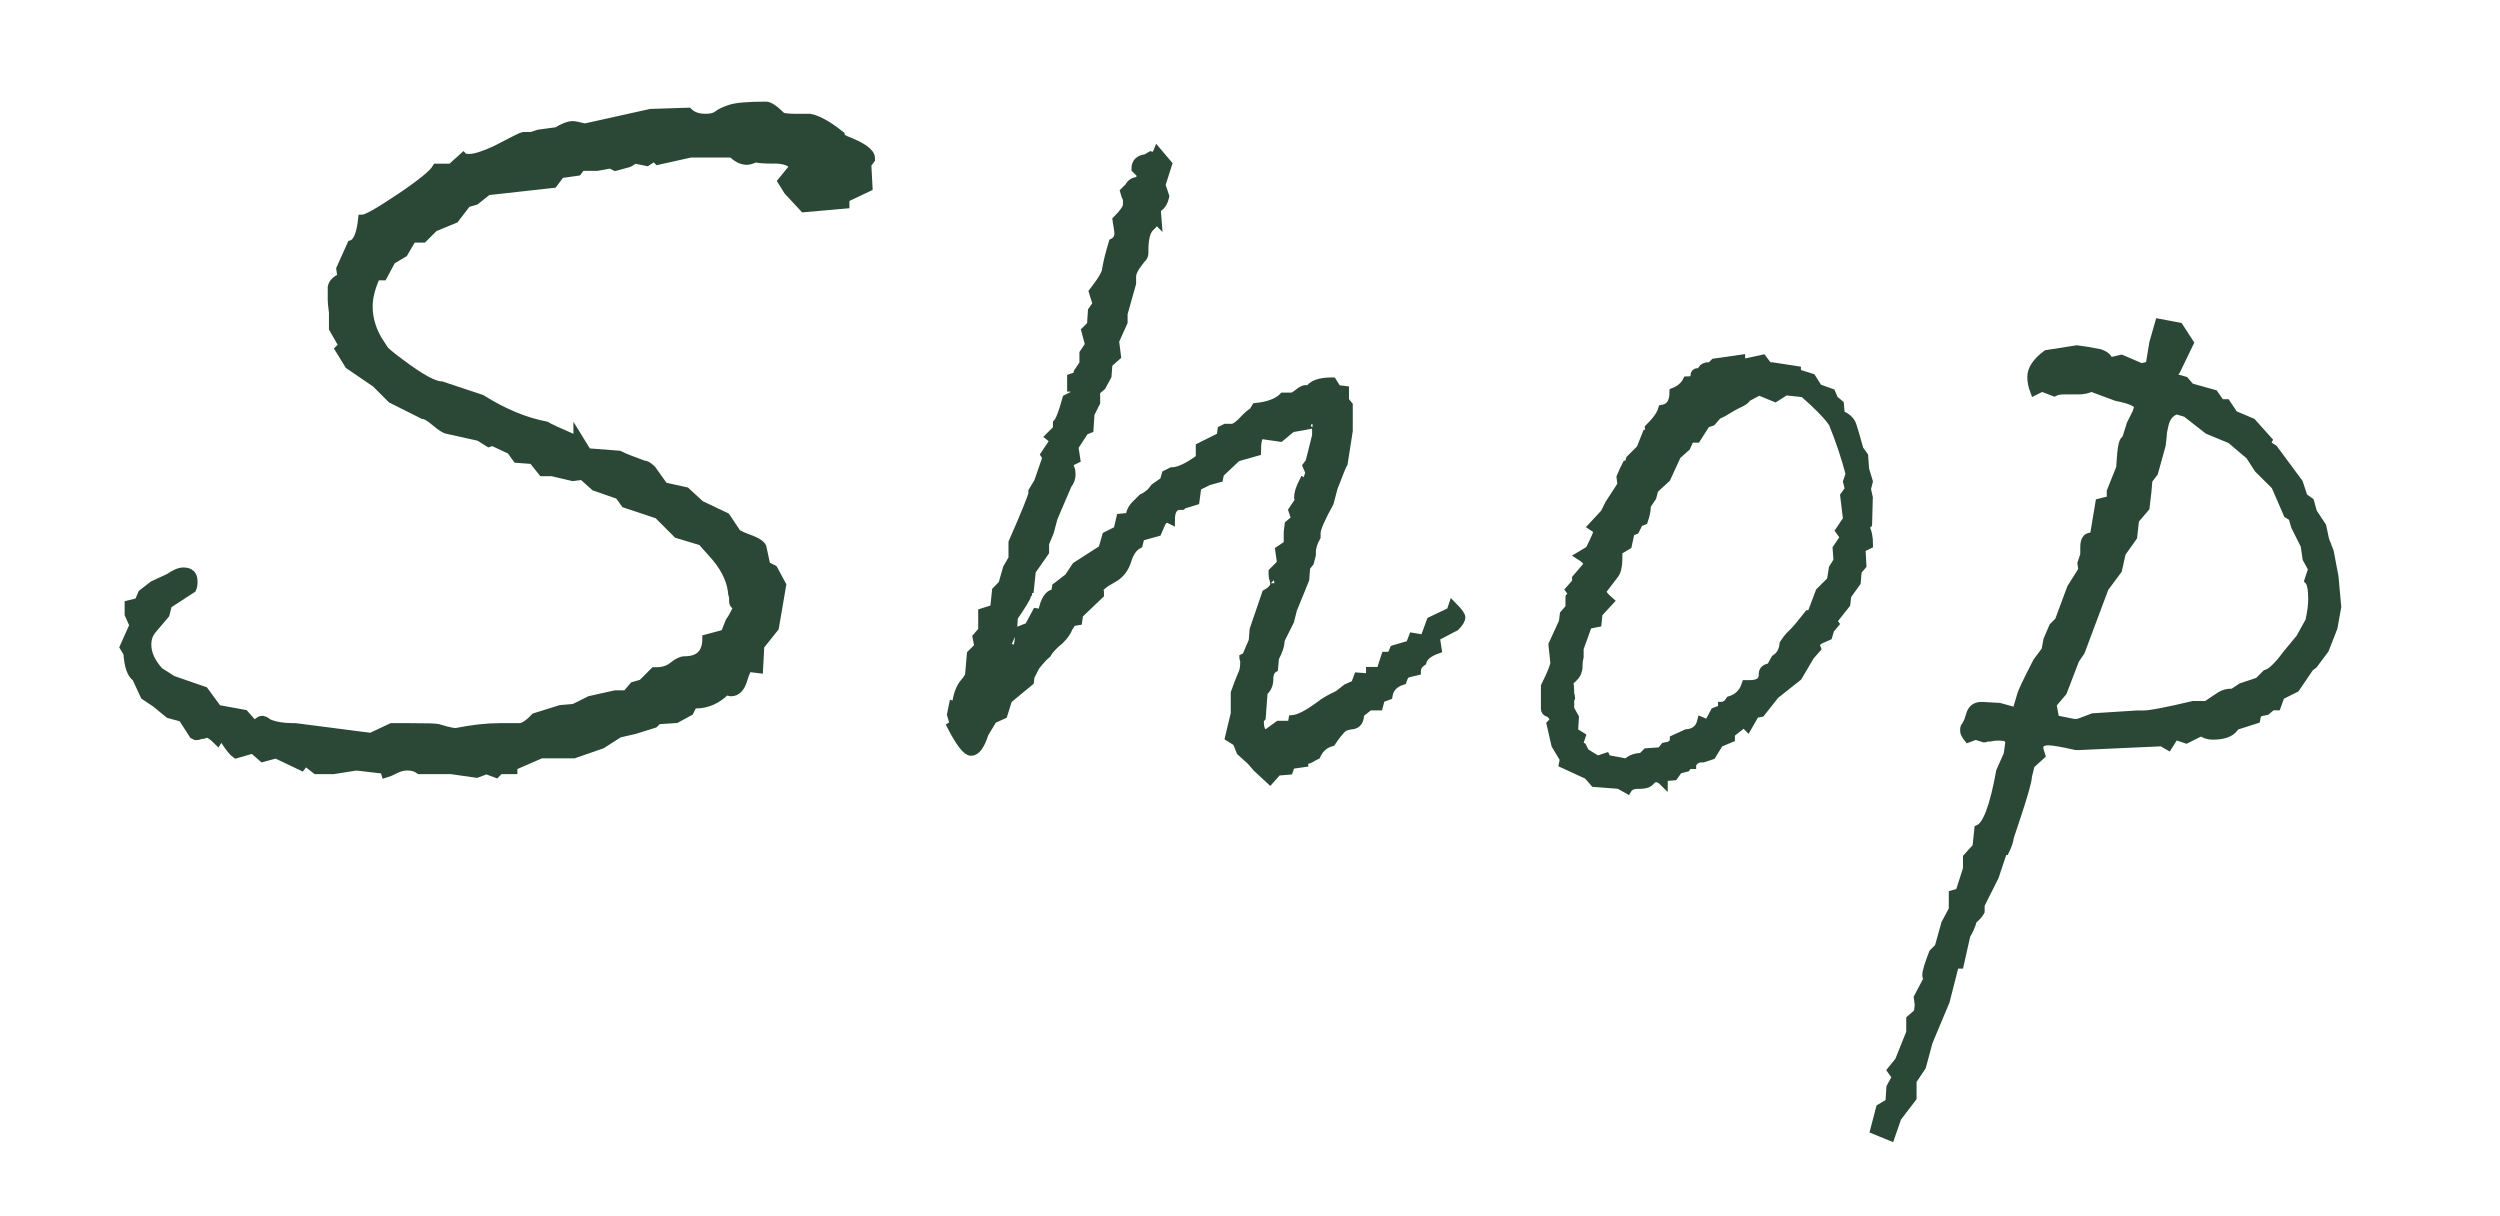 <?xml version="1.0" encoding="utf-8"?>
<!-- Generator: Adobe Illustrator 17.0.0, SVG Export Plug-In . SVG Version: 6.00 Build 0)  -->
<!DOCTYPE svg PUBLIC "-//W3C//DTD SVG 1.1//EN" "http://www.w3.org/Graphics/SVG/1.1/DTD/svg11.dtd">
<svg version="1.1" id="レイヤー_1" xmlns="http://www.w3.org/2000/svg" xmlns:xlink="http://www.w3.org/1999/xlink" x="0px"
	 y="0px" width="74px" height="36px" viewBox="0 0 74 36" enable-background="new 0 0 74 36" xml:space="preserve">
<g>
	<g>
		<path fill="#2A4835" stroke="#2A4835" stroke-width="0.25" stroke-miterlimit="10" d="M25.774,4.717l-0.108,0.144l0.036,0.684
			l-0.684,0.324v0.18l-1.224,0.108l-0.468-0.504l-0.18-0.288l0.324-0.396c0-0.144-0.156-0.228-0.468-0.252h-0.18
			c-0.192,0-0.348-0.012-0.468-0.036c-0.096,0.048-0.18,0.072-0.252,0.072c-0.144,0-0.288-0.072-0.432-0.216h-1.224l-0.972,0.216
			l-0.108-0.108L19.15,4.789l-0.36-0.072l-0.18,0.108l-0.396,0.108L18.07,4.861l-0.396,0.072h-0.468l-0.108,0.144l-0.504,0.072
			l-0.216,0.288l-1.944,0.216l-0.36,0.288l-0.252,0.072l-0.36,0.468L12.85,6.733l-0.324,0.324h-0.324L11.95,7.489l-0.36,0.216
			l-0.252,0.468h-0.144c-0.048,0-0.084,0.036-0.108,0.108c-0.121,0.288-0.18,0.552-0.18,0.792c0,0.384,0.12,0.756,0.36,1.116H11.23
			c0.096,0.144,0.312,0.336,0.648,0.576c0.576,0.432,0.972,0.648,1.188,0.648l1.188,0.396c0.648,0.409,1.284,0.672,1.908,0.792
			c0.072,0.049,0.383,0.192,0.936,0.432v-0.108l0.288,0.468l0.936,0.072c0.144,0.072,0.384,0.168,0.72,0.288
			c0.072,0,0.156,0.048,0.252,0.144l0.36,0.504l0.648,0.144l0.432,0.396l0.756,0.36l0.288,0.432c0,0.048,0.132,0.12,0.396,0.216
			c0.264,0.096,0.396,0.192,0.396,0.288l0.108,0.504l0.216,0.108l0.252,0.468l-0.216,1.26l-0.432,0.54l-0.036,0.684l-0.288-0.036
			c-0.048,0-0.108,0.121-0.18,0.36c-0.072,0.24-0.192,0.36-0.36,0.36c-0.12-0.024-0.168-0.036-0.144-0.036
			c-0.264,0.265-0.564,0.396-0.9,0.396h-0.072l-0.108,0.216l-0.396,0.216l-0.54,0.036l-0.108,0.108l-0.576,0.18l-0.468,0.108
			l-0.504,0.324l-0.828,0.288h-0.972l-0.828,0.36v0.108h-0.396l-0.108,0.108l-0.288-0.108l-0.288,0.108l-0.756-0.108h-0.396h-0.144
			h-0.396c-0.096-0.072-0.216-0.108-0.36-0.108c-0.121,0-0.24,0.03-0.36,0.093c-0.12,0.062-0.216,0.103-0.288,0.124l-0.036-0.12
			l-0.828-0.096l-0.684,0.108H9.358l-0.324-0.252l-0.108,0.144l-0.756-0.36l-0.396,0.108l-0.288-0.252l-0.504,0.144
			c-0.072-0.048-0.18-0.18-0.324-0.396c0-0.023-0.012-0.06-0.036-0.108c-0.024-0.048-0.048-0.072-0.072-0.072l-0.108,0.18
			c-0.144-0.144-0.252-0.216-0.324-0.216H6.082c-0.024,0.024-0.048,0.036-0.072,0.036H5.938c-0.024,0.024-0.072,0.036-0.144,0.036
			l-0.072-0.036l-0.324-0.504l-0.396-0.108l-0.396-0.324l-0.324-0.216l-0.252-0.54c-0.144-0.096-0.229-0.336-0.252-0.72l-0.108-0.18
			l0.288-0.648l-0.144-0.324v-0.288l0.288-0.072l0.108-0.252l0.324-0.252l0.468-0.216c0.167-0.12,0.312-0.18,0.432-0.18
			c0.191,0,0.288,0.096,0.288,0.288c0,0.096-0.012,0.168-0.036,0.216l-0.72,0.468l-0.072,0.288l-0.396,0.468
			c-0.096,0.12-0.144,0.264-0.144,0.432c0,0.265,0.12,0.528,0.36,0.792l0.396,0.252l0.936,0.324l0.396,0.54l0.792,0.144l0.288,0.324
			l0.144-0.108c0.023-0.023,0.06-0.036,0.108-0.036l0.072,0.024l0.108,0.072c0.191,0.08,0.432,0.12,0.72,0.12h0.072l2.232,0.288
			l0.612-0.288h0.504c0.528,0,0.816,0.008,0.864,0.024c0.048,0.016,0.131,0.04,0.252,0.072c0.12,0.032,0.216,0.048,0.288,0.048
			c0.479-0.096,0.912-0.144,1.296-0.144h0.216c0.216,0,0.348,0,0.396,0c0.12-0.022,0.264-0.123,0.432-0.301l0.756-0.235l0.396-0.034
			l0.468-0.234l0.756-0.168h0.324l0.216-0.252l0.252-0.072l0.36-0.36h0.072c0.192,0,0.354-0.054,0.486-0.162
			c0.132-0.108,0.246-0.162,0.342-0.162c0.432,0,0.648-0.216,0.648-0.648l0.54-0.144l0.144-0.36
			c0.072-0.096,0.156-0.252,0.252-0.468c-0.096,0-0.144-0.048-0.144-0.144c0-0.023,0-0.06,0-0.108
			c-0.024-0.072-0.036-0.131-0.036-0.18c-0.048-0.383-0.252-0.768-0.612-1.152l-0.288-0.324l-0.72-0.216l-0.576-0.576l-0.972-0.324
			l-0.18-0.252l-0.72-0.252l-0.36-0.324l-0.288,0.036l-0.612-0.144h-0.288l-0.288-0.36l-0.468-0.036l-0.18-0.252l-0.54-0.252
			l-0.108,0.036l-0.288-0.18l-0.972-0.216c-0.072-0.024-0.186-0.102-0.342-0.234c-0.156-0.131-0.27-0.198-0.342-0.198l-0.936-0.468
			l-0.468-0.468l-0.792-0.54l-0.288-0.468l0.108-0.108L9.862,9.721c0-0.144,0-0.3,0-0.468c-0.024-0.192-0.036-0.312-0.036-0.36
			V8.497c0.024-0.12,0.12-0.216,0.288-0.288l-0.036-0.252l0.324-0.72c0.167-0.048,0.276-0.3,0.324-0.756
			c0.12,0,0.491-0.21,1.116-0.63c0.624-0.419,0.984-0.713,1.08-0.882h0.432l0.36-0.324c0.023,0.024,0.084,0.036,0.18,0.036
			c0.167,0,0.432-0.083,0.792-0.252c0.504-0.264,0.768-0.396,0.792-0.396h0.252l0.216-0.072l0.54-0.072
			c0.192-0.12,0.348-0.18,0.468-0.18c0.047,0,0.167,0.024,0.36,0.072l1.944-0.432l1.116-0.036c0.12,0.12,0.288,0.18,0.504,0.18
			c0.167,0,0.288-0.03,0.36-0.09c0.072-0.06,0.198-0.12,0.378-0.18c0.18-0.06,0.534-0.09,1.062-0.09
			c0.096,0,0.252,0.108,0.468,0.324c0.096,0.024,0.228,0.036,0.396,0.036h0.432c0.239,0.048,0.54,0.216,0.9,0.504
			c0,0.049,0.048,0.096,0.144,0.144c0.504,0.192,0.756,0.373,0.756,0.54V4.717z"/>
		<path fill="#2A4835" stroke="#2A4835" stroke-width="0.25" stroke-miterlimit="10" d="M43.249,18.27
			c0,0.075-0.057,0.168-0.168,0.28l-0.588,0.308l0.056,0.364c-0.262,0.094-0.411,0.215-0.448,0.364
			c-0.112,0.075-0.168,0.168-0.168,0.28c-0.168,0.038-0.271,0.065-0.308,0.084c-0.038,0.019-0.075,0.084-0.112,0.196
			c-0.243,0.075-0.383,0.224-0.42,0.448l-0.224,0.084l-0.057,0.224h-0.279l-0.28,0.224c0,0.206-0.075,0.318-0.225,0.336
			c-0.037,0-0.088,0.01-0.153,0.028s-0.117,0.047-0.154,0.084c-0.094,0.094-0.196,0.224-0.308,0.392
			c-0.206,0.056-0.355,0.187-0.448,0.392l-0.112,0.056c-0.074,0.056-0.158,0.084-0.252,0.084v0.084l-0.392,0.056l-0.057,0.168
			l-0.336,0.028l-0.224,0.252l-0.392-0.364l-0.169-0.196l-0.308-0.28l-0.112-0.28l-0.224-0.14l0.168-0.7V20.51
			c0.019-0.056,0.051-0.145,0.098-0.266c0.046-0.121,0.088-0.224,0.126-0.308c0.037-0.084,0.056-0.191,0.056-0.322
			c0-0.019,0-0.046,0-0.084c-0.019-0.019-0.028-0.037-0.028-0.056l0.056-0.028c0.037-0.038,0.056-0.065,0.056-0.084l0.168-0.392
			l0.027-0.336l0.364-1.064c0.168-0.093,0.252-0.196,0.252-0.308c0,0.038-0.01,0-0.027-0.112c-0.02-0.037-0.028-0.093-0.028-0.168
			v-0.056l0.252-0.252l-0.056-0.392l0.252-0.168V15.75l0.027-0.224l0.196-0.168l-0.084-0.252l0.168-0.252l0.056,0.028v-0.028
			c0-0.018-0.009-0.037-0.027-0.056s-0.028-0.038-0.028-0.056v-0.028c0-0.112,0.047-0.261,0.141-0.448l0.084,0.056l0.111-0.336
			l-0.084-0.196l0.084-0.112l0.196-0.784v-0.168c0-0.13-0.038-0.196-0.112-0.196c0.149,0-0.056,0.047-0.616,0.14l-0.336,0.28
			l-0.588-0.084c-0.074,0.056-0.111,0.224-0.111,0.504l-0.588,0.168l-0.504,0.476l-0.028,0.14l-0.308,0.084l-0.336,0.168
			l-0.056,0.42l-0.364,0.112l-0.028,0.028h-0.084c-0.168,0.019-0.252,0.159-0.252,0.42l-0.112-0.056
			c-0.093,0.038-0.159,0.112-0.196,0.224l-0.084,0.196l-0.504,0.14l-0.056,0.224c-0.149,0.075-0.262,0.233-0.336,0.476
			c-0.075,0.243-0.215,0.42-0.42,0.532c-0.28,0.15-0.42,0.271-0.42,0.364c0,0.019,0.009,0.038,0.028,0.056c0,0.019,0,0.038,0,0.056
			l-0.616,0.588l-0.028,0.196l-0.168,0.028l-0.112,0.168c-0.038,0.112-0.122,0.233-0.252,0.364c-0.187,0.15-0.318,0.29-0.392,0.42
			c-0.075,0.056-0.187,0.177-0.336,0.364l-0.112,0.224l-0.028-0.028l-0.028,0.252l-0.644,0.532l-0.14,0.448l-0.308,0.14l-0.252,0.42
			c-0.112,0.355-0.243,0.532-0.392,0.532c-0.131,0-0.327-0.252-0.588-0.756l0.084-0.056l-0.084-0.28l0.056-0.28l0.084,0.028
			c0.037-0.317,0.121-0.551,0.252-0.7c0.037-0.037,0.084-0.103,0.14-0.196l0.056-0.644l0.224-0.224l-0.056-0.28l0.168-0.196v-0.532
			l0.353-0.112l0.055-0.532l0.189-0.196l0.136-0.476l0.163-0.28v-0.476c0.392-0.896,0.588-1.381,0.588-1.456v-0.056l0.168-0.28
			l0.252-0.728l-0.056-0.084l0.28-0.42l-0.14-0.112l0.224-0.224V12.53c0.074-0.075,0.168-0.317,0.28-0.728l0.224-0.112l0.028-0.224
			h-0.112v-0.28l0.168-0.056l0.028-0.112l0.168-0.252v-0.308l0.168-0.252l-0.112-0.42l0.168-0.168l0.028-0.42l0.14-0.196
			l-0.112-0.364c0.261-0.336,0.392-0.56,0.392-0.672c0.038-0.224,0.103-0.485,0.196-0.784c0.112-0.056,0.168-0.149,0.168-0.28
			c0-0.038-0.019-0.168-0.056-0.392c0.205-0.206,0.308-0.354,0.308-0.448V5.894c-0.038-0.074-0.065-0.149-0.084-0.224l0.14-0.14
			c0.056-0.112,0.149-0.168,0.28-0.168h0.028l0.056-0.196l-0.168-0.168c0-0.187,0.103-0.289,0.308-0.308l0.14-0.084l0.14,0.028
			l0.056-0.14l0.308,0.364l-0.196,0.616l0.112,0.336c-0.038,0.187-0.122,0.308-0.252,0.364l0.028,0.364l-0.112-0.112l-0.112,0.112
			l0.056,0.14l-0.056,0.056c-0.112,0.112-0.168,0.336-0.168,0.672V7.49c0,0.112-0.075,0.196-0.224,0.252l0.056,0.028
			c-0.131,0.168-0.196,0.308-0.196,0.42v0.196l-0.252,0.896v0.252l-0.252,0.56l0.056,0.448l-0.252,0.224l-0.028,0.364l-0.168,0.308
			l-0.168,0.14v0.336l-0.168,0.336l-0.028,0.448l-0.14,0.056l-0.308,0.476l0.056,0.364l-0.224,0.112
			c0,0.019,0.009,0.028,0.028,0.028c0,0.019,0,0.038,0,0.056l0.028,0.084c0.019,0.038,0.028,0.094,0.028,0.168
			c0,0.112-0.038,0.215-0.112,0.308l-0.42,0.98l-0.112,0.42l-0.14,0.336v0.252l-0.392,0.56l-0.056,0.532h-0.084
			c0.018,0.019,0.028,0.047,0.028,0.084c0,0.019,0,0.038,0,0.056c-0.019,0.019-0.028,0.038-0.028,0.056
			c-0.019,0.075-0.15,0.29-0.392,0.644l-0.028,0.42l-0.196,0.448l0.252,0.084c0.093,0,0.14-0.187,0.14-0.56l0.28-0.112l0.224-0.42
			l0.168,0.028c0.074-0.392,0.196-0.588,0.364-0.588h0.028l0.028-0.196l0.364-0.28l0.224-0.336l0.784-0.504l0.112-0.392l0.336-0.168
			l0.084-0.364l0.28-0.028c0-0.13,0.056-0.252,0.168-0.364l0.196-0.196c0.056-0.019,0.14-0.074,0.252-0.168l0.112-0.14l0.28-0.196
			l0.056-0.196l0.168-0.084c0.205,0,0.485-0.13,0.84-0.392v-0.336l0.616-0.308l0.028-0.196c0.038-0.019,0.075-0.037,0.112-0.056
			c0.018,0,0.037,0,0.056,0c0,0.019,0.009,0.028,0.028,0.028c0.13,0,0.271-0.079,0.42-0.238c0.149-0.158,0.251-0.247,0.308-0.266
			l0.084-0.14c0.373-0.037,0.644-0.14,0.812-0.308h0.252c0.038,0,0.103-0.037,0.196-0.112s0.168-0.112,0.225-0.112
			c0.018,0,0.046,0.01,0.084,0.028c0.093-0.168,0.316-0.252,0.672-0.252h0.027l0.141,0.224l0.224,0.028v0.308l0.112,0.14v0.756
			l-0.149,0.952c-0.02,0.019-0.118,0.262-0.297,0.728l-0.119,0.448c-0.258,0.467-0.387,0.766-0.387,0.896v0.112
			c-0.094,0.168-0.14,0.317-0.14,0.448v0.084l-0.057,0.224l-0.111,0.14l-0.028,0.364l-0.364,0.896l-0.084,0.336l-0.28,0.56
			c0,0.15-0.056,0.327-0.168,0.532l-0.027,0.308c-0.094,0.056-0.141,0.164-0.141,0.322c0,0.159-0.056,0.285-0.168,0.378
			l-0.056,0.756c-0.038,0.038-0.056,0.075-0.056,0.112c0,0.243,0.064,0.364,0.195,0.364c0.019,0,0.037-0.009,0.057-0.028
			l0.308-0.224h0.392l0.028-0.168c0.187-0.018,0.457-0.158,0.812-0.42c0.111-0.093,0.289-0.196,0.531-0.308l0.252-0.196l0.252-0.112
			l0.084-0.224l0.364,0.028v-0.196h0.309c0.037-0.13,0.084-0.28,0.14-0.448h0.168l0.084-0.196l0.476-0.14l0.084-0.224l0.337,0.056
			l0.195-0.532l0.588-0.28l0.057-0.168C43.165,18.102,43.249,18.213,43.249,18.27z"/>
		<path fill="#2A4835" stroke="#2A4835" stroke-width="0.25" stroke-miterlimit="10" d="M55.317,16.122l-0.224,0.111l0.028,0.502
			l-0.141,0.167l-0.027,0.335l-0.28,0.391l-0.028,0.25l-0.308,0.391h-0.168l0.14,0.196l-0.14,0.168l-0.057,0.196l-0.252,0.112
			l-0.14,0.112l0.056,0.14l-0.195,0.224l-0.364,0.616l-0.672,0.532l-0.42,0.532l-0.168,0.028l-0.225,0.392l-0.111-0.112
			l-0.393,0.308v0.14l-0.336,0.14l-0.224,0.364l-0.252,0.084h-0.028c-0.131,0-0.224,0.046-0.28,0.14l-0.027,0.028v0.028h-0.112
			l-0.056,0.084l-0.225,0.056l-0.14,0.196l-0.308,0.028v0.14c-0.075-0.075-0.15-0.112-0.225-0.112c-0.056,0-0.112,0.032-0.168,0.098
			s-0.158,0.098-0.308,0.098h-0.057c-0.149,0-0.252,0.046-0.308,0.14l-0.252-0.14l-0.729-0.056l-0.195-0.224l-0.729-0.336
			l0.028-0.14l-0.252-0.42l-0.14-0.616l0.111-0.112c-0.056-0.13-0.116-0.206-0.182-0.224s-0.098-0.056-0.098-0.112
			c0-0.038,0-0.093,0-0.168v-0.504c0.186-0.373,0.279-0.606,0.279-0.7l-0.056-0.532l0.308-0.672l0.028-0.224l0.168-0.196v-0.308
			l0.084-0.112l-0.084-0.112l0.196-0.224v-0.112l0.336-0.392v-0.028c0-0.074-0.075-0.158-0.225-0.252l0.28-0.168
			c0.168-0.336,0.252-0.532,0.252-0.588l-0.168-0.112l0.364-0.392l0.14-0.28l0.364-0.56l-0.028-0.224l0.084-0.196l0.084-0.168h0.028
			c0,0.019,0.009,0.028,0.028,0.028l0.056-0.196l0.308-0.308l0.168-0.42l0.112,0.028l-0.028-0.224
			c0.225-0.224,0.354-0.41,0.393-0.56c0.224-0.038,0.336-0.206,0.336-0.504c0.187-0.074,0.317-0.186,0.392-0.336
			c0.149,0,0.225-0.032,0.225-0.098c0-0.065,0.009-0.107,0.027-0.126c0.019-0.018,0.065-0.028,0.141-0.028h0.027
			c0.019-0.093,0.075-0.149,0.168-0.168h0.112l0.112-0.112l0.784-0.112v0.14l0.644-0.14l0.168,0.224h0.112l0.728,0.112v0.083
			l0.442,0.139l0.193,0.307l0.387,0.139l0.083,0.196l0.166,0.139l0.027,0.307c0.185,0.074,0.3,0.182,0.346,0.321
			s0.115,0.376,0.207,0.711l0.139,0.195l0.027,0.391l0.11,0.363l-0.056,0.223l0.056,0.251l-0.021,0.781l-0.09,0.083
			C55.28,15.722,55.317,15.899,55.317,16.122z M54.757,14.031c-0.131-0.501-0.299-1.003-0.504-1.505
			c-0.094-0.149-0.29-0.362-0.588-0.642l-0.28-0.251l-0.532-0.056l-0.308,0.196l-0.477-0.196l-0.363,0.192
			c-0.02,0.055-0.089,0.11-0.21,0.165c-0.122,0.055-0.285,0.146-0.49,0.274l-0.168,0.082l-0.168,0.193l-0.168,0.055l-0.28,0.439
			h-0.196l-0.111,0.252l-0.28,0.252l-0.308,0.672l-0.364,0.336l-0.057,0.224l-0.168,0.252v0.056c0,0.094-0.027,0.224-0.084,0.392
			l-0.14,0.056l-0.112,0.224l-0.14,0.056l-0.084,0.392l-0.28,0.168v0.224c0,0.224-0.037,0.383-0.111,0.476l-0.364,0.476v0.028
			c0,0.056,0.074,0.149,0.224,0.28l-0.336,0.364l-0.028,0.28l-0.279,0.056l-0.252,0.7c0,0.075,0,0.159,0,0.252
			c-0.02,0.075-0.028,0.131-0.028,0.168c0,0.131-0.01,0.215-0.028,0.252c-0.019,0.094-0.103,0.196-0.252,0.308
			c0.019,0.093,0.028,0.196,0.028,0.308v0.084c0.019,0.019,0.028,0.047,0.028,0.084c-0.02,0.038-0.028,0.066-0.028,0.084v0.252
			l0.14,0.252l-0.027,0.42l0.224,0.14l-0.084,0.252l0.112,0.056l0.084,0.168l0.363,0.224l0.253-0.084l0.084,0.168l0.084-0.084
			l0.447,0.084c0.112-0.112,0.262-0.168,0.448-0.168l0.14-0.14l0.421-0.028l0.111-0.14l0.141-0.028
			c0.093-0.056,0.14-0.103,0.14-0.14v-0.056l0.364-0.168c0.242-0.018,0.392-0.14,0.447-0.364l0.196,0.084l0.196-0.364l0.224-0.084
			v-0.084c0.037,0,0.094-0.028,0.168-0.084l0.057-0.084c0.242-0.074,0.4-0.233,0.476-0.476h0.112c0.261,0,0.392-0.093,0.392-0.28
			V19.95c0-0.112,0.074-0.177,0.224-0.196l0.141-0.252c0.149-0.093,0.233-0.242,0.252-0.448c0.074-0.112,0.13-0.187,0.168-0.224
			l0.14-0.14c0.074-0.074,0.215-0.242,0.42-0.504h0.084l0.252-0.669l0.336-0.334l0.057-0.363l0.14-0.223l-0.027-0.362l0.224-0.334
			l-0.14-0.195l0.224-0.334l-0.084-0.697l0.14-0.195l-0.056-0.223L54.757,14.031z"/>
		<path fill="#2A4835" stroke="#2A4835" stroke-width="0.25" stroke-miterlimit="10" d="M69.176,17.961l-0.111,0.616l-0.252,0.644
			l-0.334,0.448l-0.112,0.084l-0.418,0.616l-0.446,0.224l-0.111,0.308h-0.14l-0.168,0.14c-0.111,0.019-0.186,0.038-0.223,0.056
			c-0.038,0.019-0.065,0.084-0.084,0.196l-0.614,0.196c-0.093,0.187-0.315,0.28-0.669,0.28c-0.131,0-0.242-0.037-0.335-0.112
			l-0.446,0.224l-0.335-0.112l-0.195,0.308l-0.195-0.112l-2.455,0.112h-0.084c-0.41-0.093-0.682-0.14-0.812-0.14
			c-0.187,0-0.28,0.066-0.28,0.196c0,0.037,0.019,0.112,0.056,0.224l-0.308,0.28l-0.084,0.336c0,0.13-0.112,0.532-0.336,1.204
			l-0.196,0.588c-0.019,0.13-0.065,0.271-0.14,0.421h-0.056l-0.252,0.756l-0.421,0.84v0.195c-0.037,0.074-0.111,0.158-0.224,0.252
			c-0.056,0.186-0.121,0.336-0.196,0.447l-0.195,0.869h-0.141l-0.279,1.092l-0.504,1.203l-0.196,0.729l-0.28,0.42v0.504
			l-0.448,0.588l-0.195,0.561l-0.477-0.195l0.168-0.645l0.28-0.168l0.028-0.447l0.168-0.309l-0.141-0.197l0.225-0.279l0.336-0.84
			v-0.393l0.224-0.195l0.028-0.225l-0.028-0.223l0.309-0.588c-0.038,0-0.057-0.02-0.057-0.057v-0.027
			c0-0.094,0.065-0.309,0.196-0.645l0.168-0.168l0.196-0.701l0.224-0.42v-0.447l0.196-0.057l0.224-0.699v-0.336l0.28-0.309
			l0.056-0.532c0.242-0.094,0.457-0.663,0.645-1.708l0.224-0.504l0.056-0.42l-0.111-0.084c-0.057-0.019-0.131-0.028-0.225-0.028
			s-0.178,0.009-0.252,0.028c-0.019,0-0.047,0-0.084,0c-0.037,0.019-0.065,0.028-0.084,0.028L58.48,21.77l-0.224,0.084
			c-0.075-0.093-0.112-0.168-0.112-0.224c0-0.056,0.005-0.093,0.014-0.112c0.01-0.019,0.023-0.028,0.042-0.028v-0.028l0.028-0.056
			c0.019-0.019,0.056-0.121,0.112-0.308c0.056-0.13,0.158-0.196,0.308-0.196h0.028l0.504,0.028l0.504,0.14l0.14-0.476
			c0.019-0.093,0.178-0.429,0.477-1.008l0.252-0.336l0.056-0.308l0.168-0.392l0.168-0.168l0.364-0.98l0.336-0.532l-0.028-0.196
			l0.084-0.252v-0.224c0-0.205,0.065-0.308,0.196-0.308h0.084l0.168-1.008l0.336-0.084v-0.252l0.28-0.7
			c0.019-0.354,0.042-0.583,0.07-0.686c0.027-0.103,0.06-0.154,0.098-0.154l0.14-0.448l0.168-0.336l0.057-0.168v-0.028
			c-0.038-0.112-0.252-0.205-0.645-0.28l-0.756-0.28c-0.094,0.056-0.224,0.084-0.392,0.084h-0.42c-0.112,0-0.206,0.019-0.28,0.056
			l-0.364-0.14l-0.224,0.112c-0.057-0.149-0.084-0.289-0.084-0.42c0-0.224,0.149-0.448,0.448-0.672l0.896-0.14
			c0.168,0.019,0.392,0.056,0.672,0.112c0.168,0.056,0.262,0.14,0.28,0.252l0.364-0.084l0.588,0.252l0.252-0.056l0.111-0.672
			l0.168-0.588L64.5,9.674l0.308,0.476l-0.392,0.812l-0.141,0.196l0.393,0.112l0.168,0.196l0.699,0.196l0.196,0.28H65.9l0.225,0.336
			l0.531,0.224l0.477,0.532l-0.057,0.112l0.222,0.14l0.746,1.008l0.138,0.42l0.193,0.14l0.083,0.308l0.276,0.42l0.083,0.392
			l0.139,0.364l0.138,0.728L69.176,17.961z M68.448,17.738c0-0.298-0.037-0.485-0.111-0.56l0.111-0.336l-0.168-0.308l-0.057-0.392
			l-0.281-0.56l-0.084-0.28l-0.141-0.084l-0.365-0.84l-0.506-0.504l-0.253-0.392l-0.562-0.476l-0.675-0.28l-0.646-0.504
			l-0.281-0.084c-0.188,0.056-0.31,0.201-0.365,0.434s-0.075,0.35-0.056,0.35l-0.028,0.252l-0.225,0.812l-0.169,0.224l-0.028,0.336
			l-0.056,0.476l-0.31,0.364l-0.056,0.504l-0.338,0.476l-0.112,0.504l-0.394,0.532l-0.702,1.876l-0.169,0.252l-0.365,0.952
			l-0.309,0.364l0.084,0.448l0.56,0.112h0.084c0.037,0,0.196-0.056,0.476-0.168l1.316-0.084c0.037,0,0.103,0,0.196,0
			c0.187,0,0.672-0.093,1.456-0.28h0.392c0.112-0.074,0.252-0.168,0.42-0.28c0.094-0.056,0.196-0.084,0.309-0.084h0.056l0.252-0.168
			l0.504-0.168l0.224-0.224c0.149-0.037,0.354-0.233,0.616-0.588l0.393-0.476l0.279-0.504C68.42,18.121,68.448,17.906,68.448,17.738
			z"/>
	</g>
</g>
</svg>
